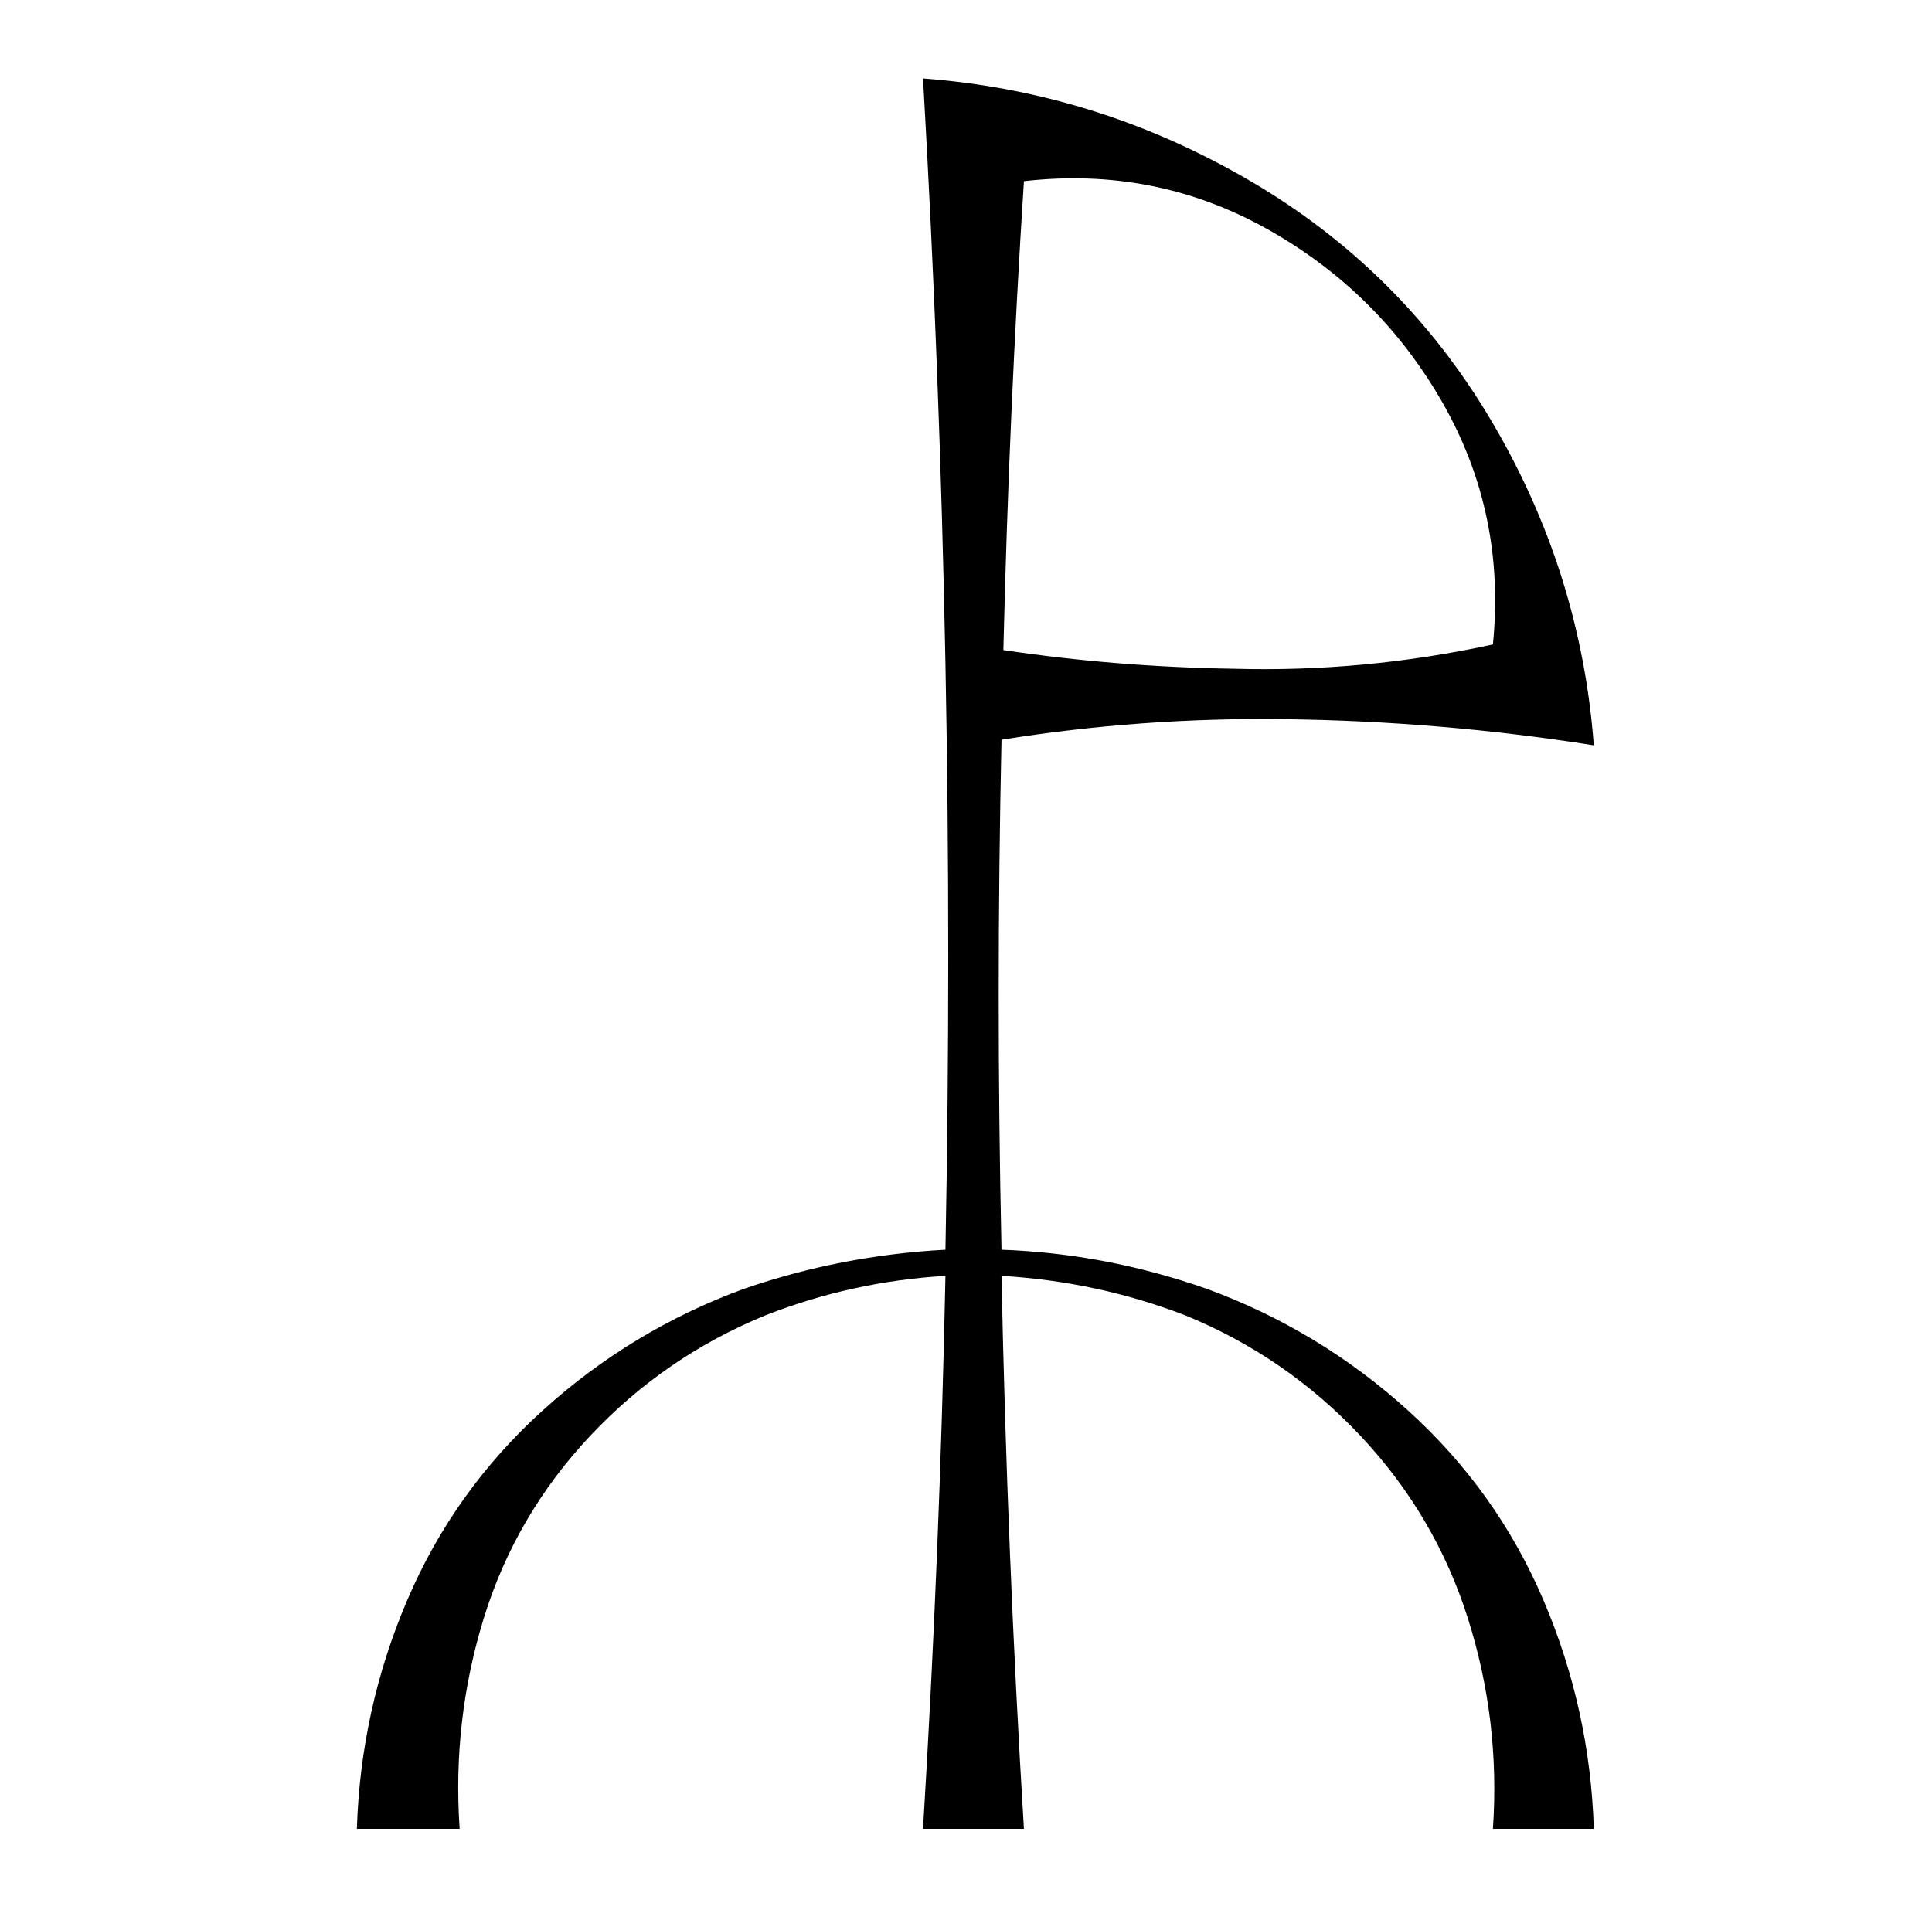 <?xml version="1.0" standalone="no"?>
<!DOCTYPE svg PUBLIC "-//W3C//DTD SVG 1.1//EN" "http://www.w3.org/Graphics/SVG/1.1/DTD/svg11.dtd" >
<svg xmlns="http://www.w3.org/2000/svg" xmlns:xlink="http://www.w3.org/1999/xlink" version="1.1" viewBox="-10 0 1034 1024">
  <g transform="matrix(1 0 0 -1 0 880)">
   <path fill="currentColor"
d="M484 -99q9 148 12 296q-50 -3 -96 -21q-54 -22 -94 -64.5t-57 -97.5t-13 -113h-55q2 64 27 122.5t72.5 101.5t107.5 65q52 18 108 21q6 314 -12 627q93 -7 174.5 -54.5t129.5 -128.5t55 -174q-82 13 -166 14q-76 1 -151 -11q-3 -137 0 -273q56 -2 110 -21
q60 -22 107.5 -65t72.5 -101.5t27 -122.5h-54q4 58 -13.5 113t-57.5 97.5t-94 64.5q-47 18 -98 21q3 -148 12 -296h-54zM650 522q70 -2 139 13q7 70 -27 129.5t-94 93t-130 25.5q-8 -125 -11 -251q60 -9 123 -10z" />
  </g>

</svg>
